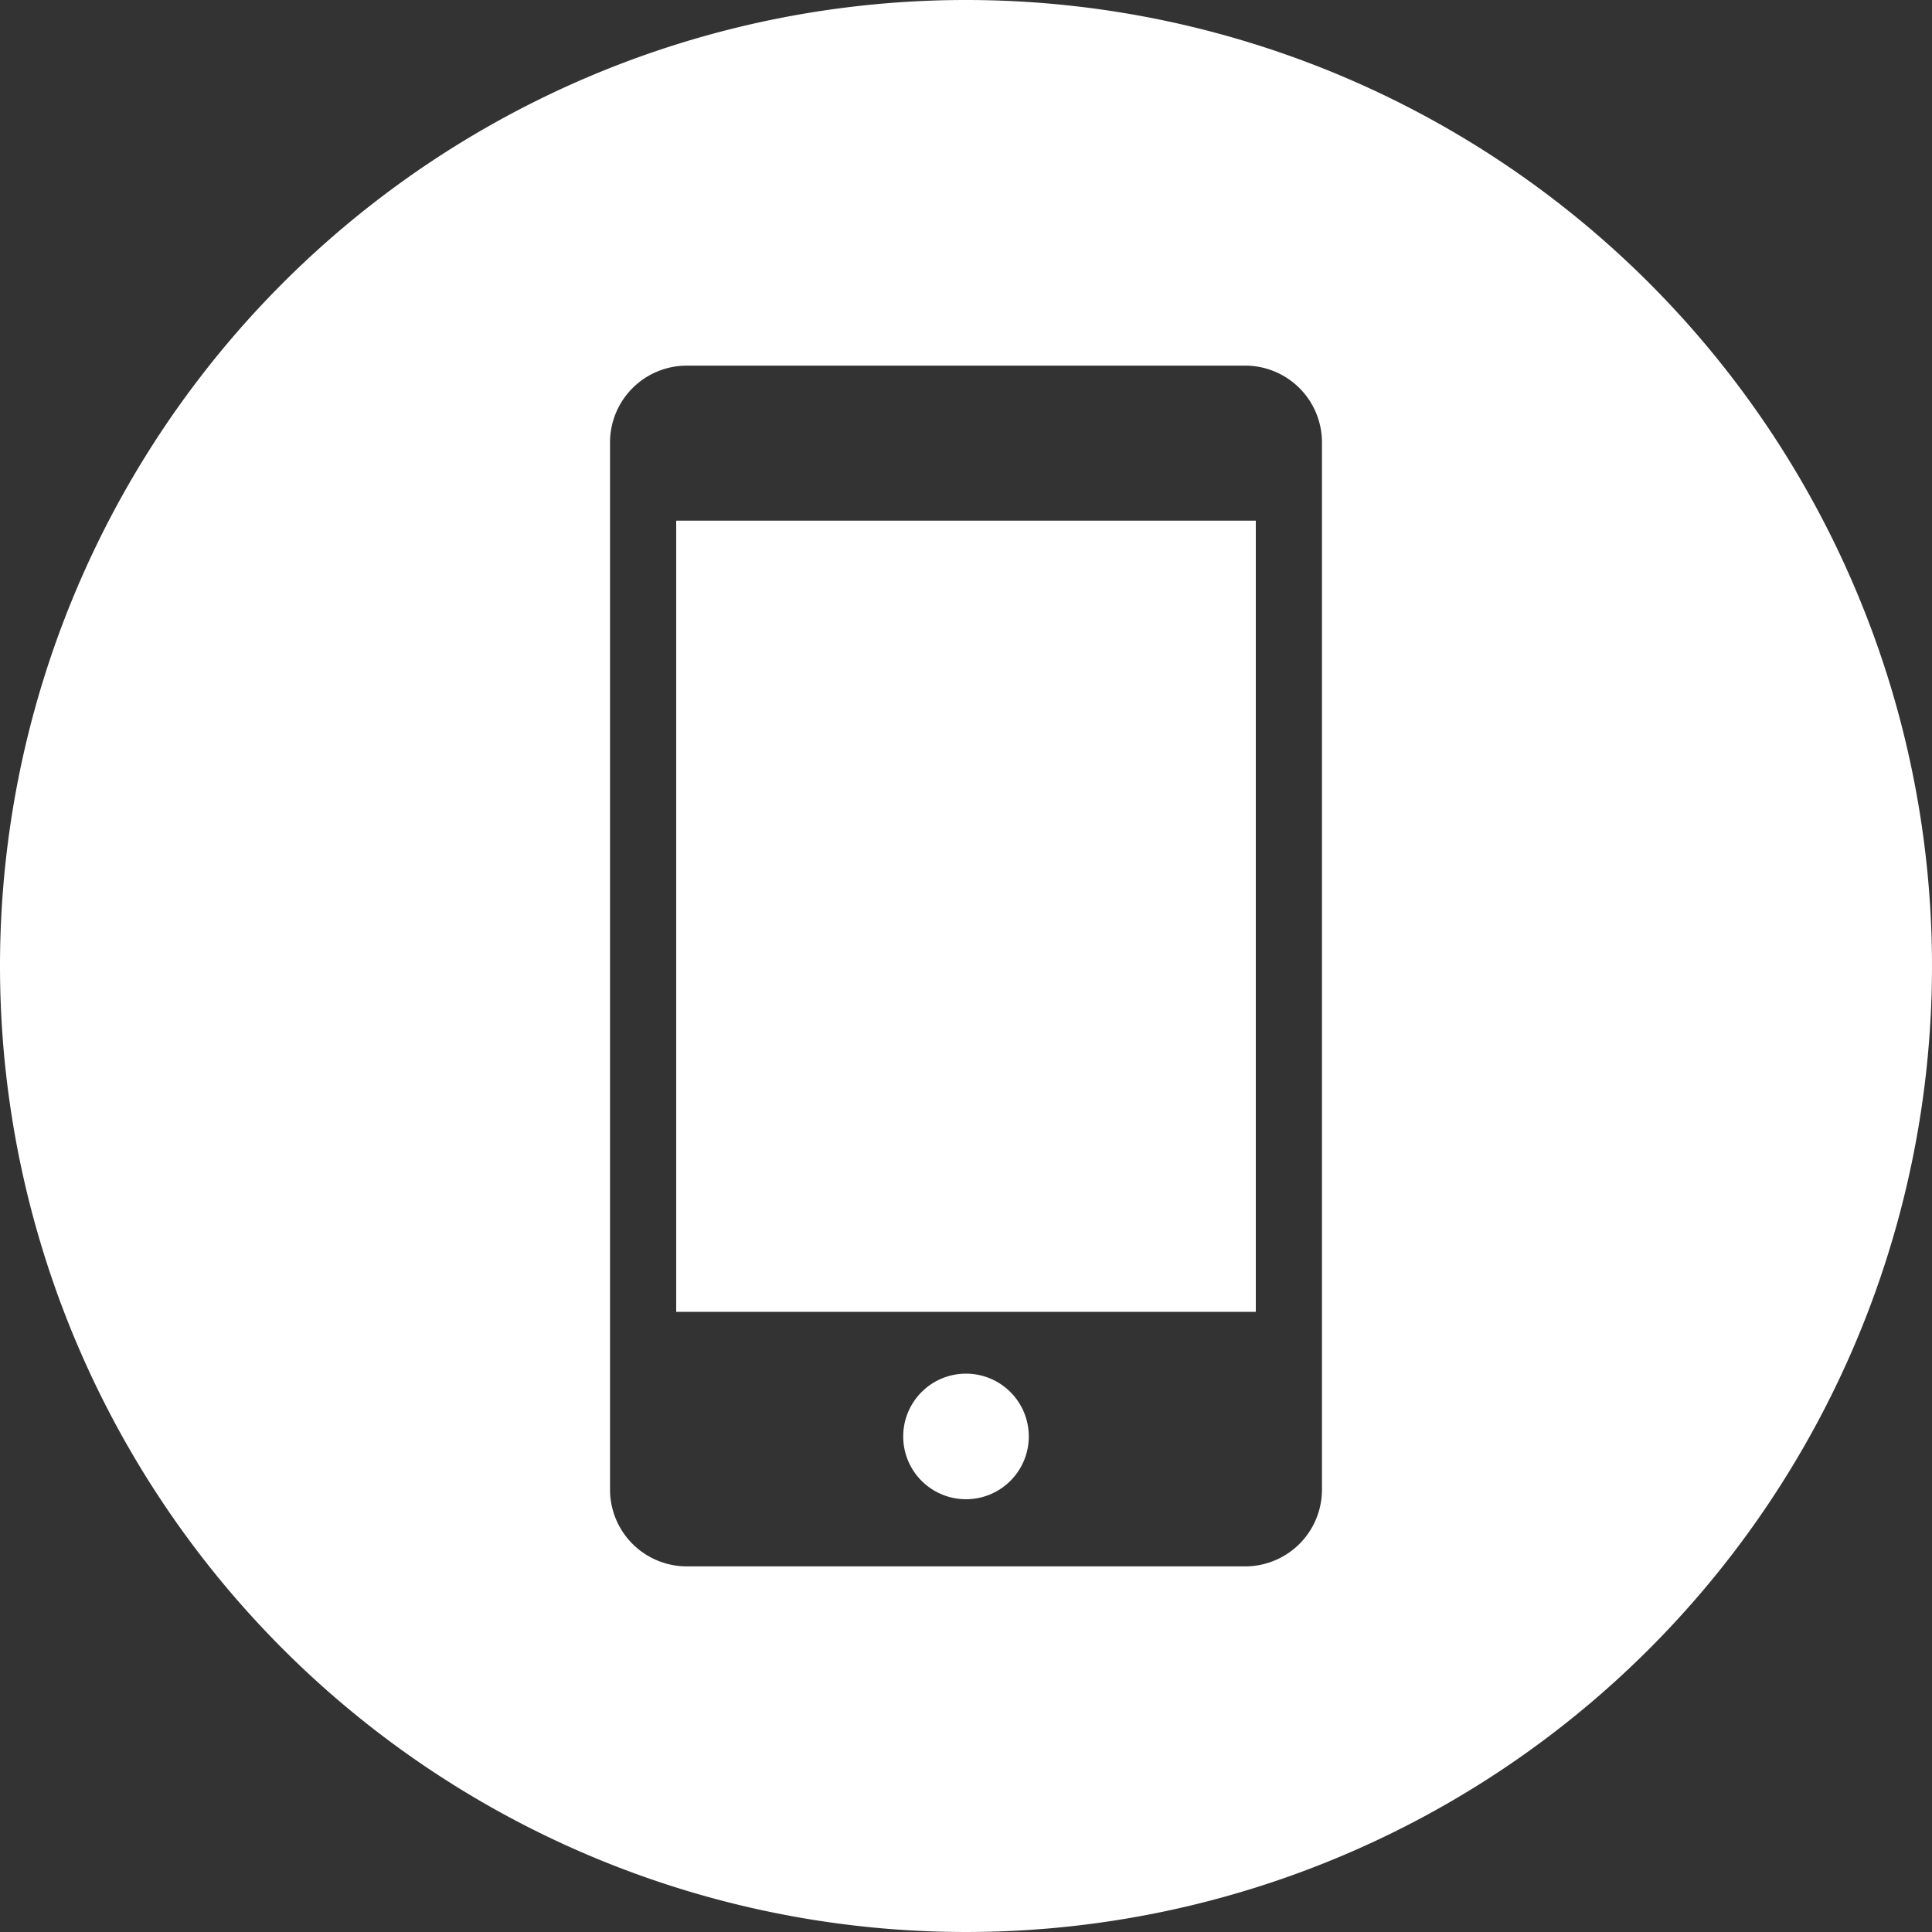 <svg xmlns="http://www.w3.org/2000/svg" viewBox="0 0 40 40"><rect x="0" y="0" width="40" height="40" fill="#333333" stroke="none"/><defs><style>.cls-1{fill:#fff;fill-rule:evenodd;}</style></defs><g id="Calque_2" data-name="Calque 2"><g id="Calque_1-2" data-name="Calque 1"><path class="cls-1" d="M20,0A20,20,0,1,1,0,20,20,20,0,0,1,20,0ZM14.22,7.57H25.78a1.59,1.59,0,0,1,1.59,1.59V30.84a1.59,1.59,0,0,1-1.59,1.59H14.22a1.59,1.59,0,0,1-1.59-1.59V9.16a1.59,1.59,0,0,1,1.59-1.59ZM26,10.78V27.16H14V10.78ZM20,28.44a1.3,1.3,0,1,1-1.3,1.3,1.3,1.3,0,0,1,1.3-1.3Z"/></g></g></svg>
